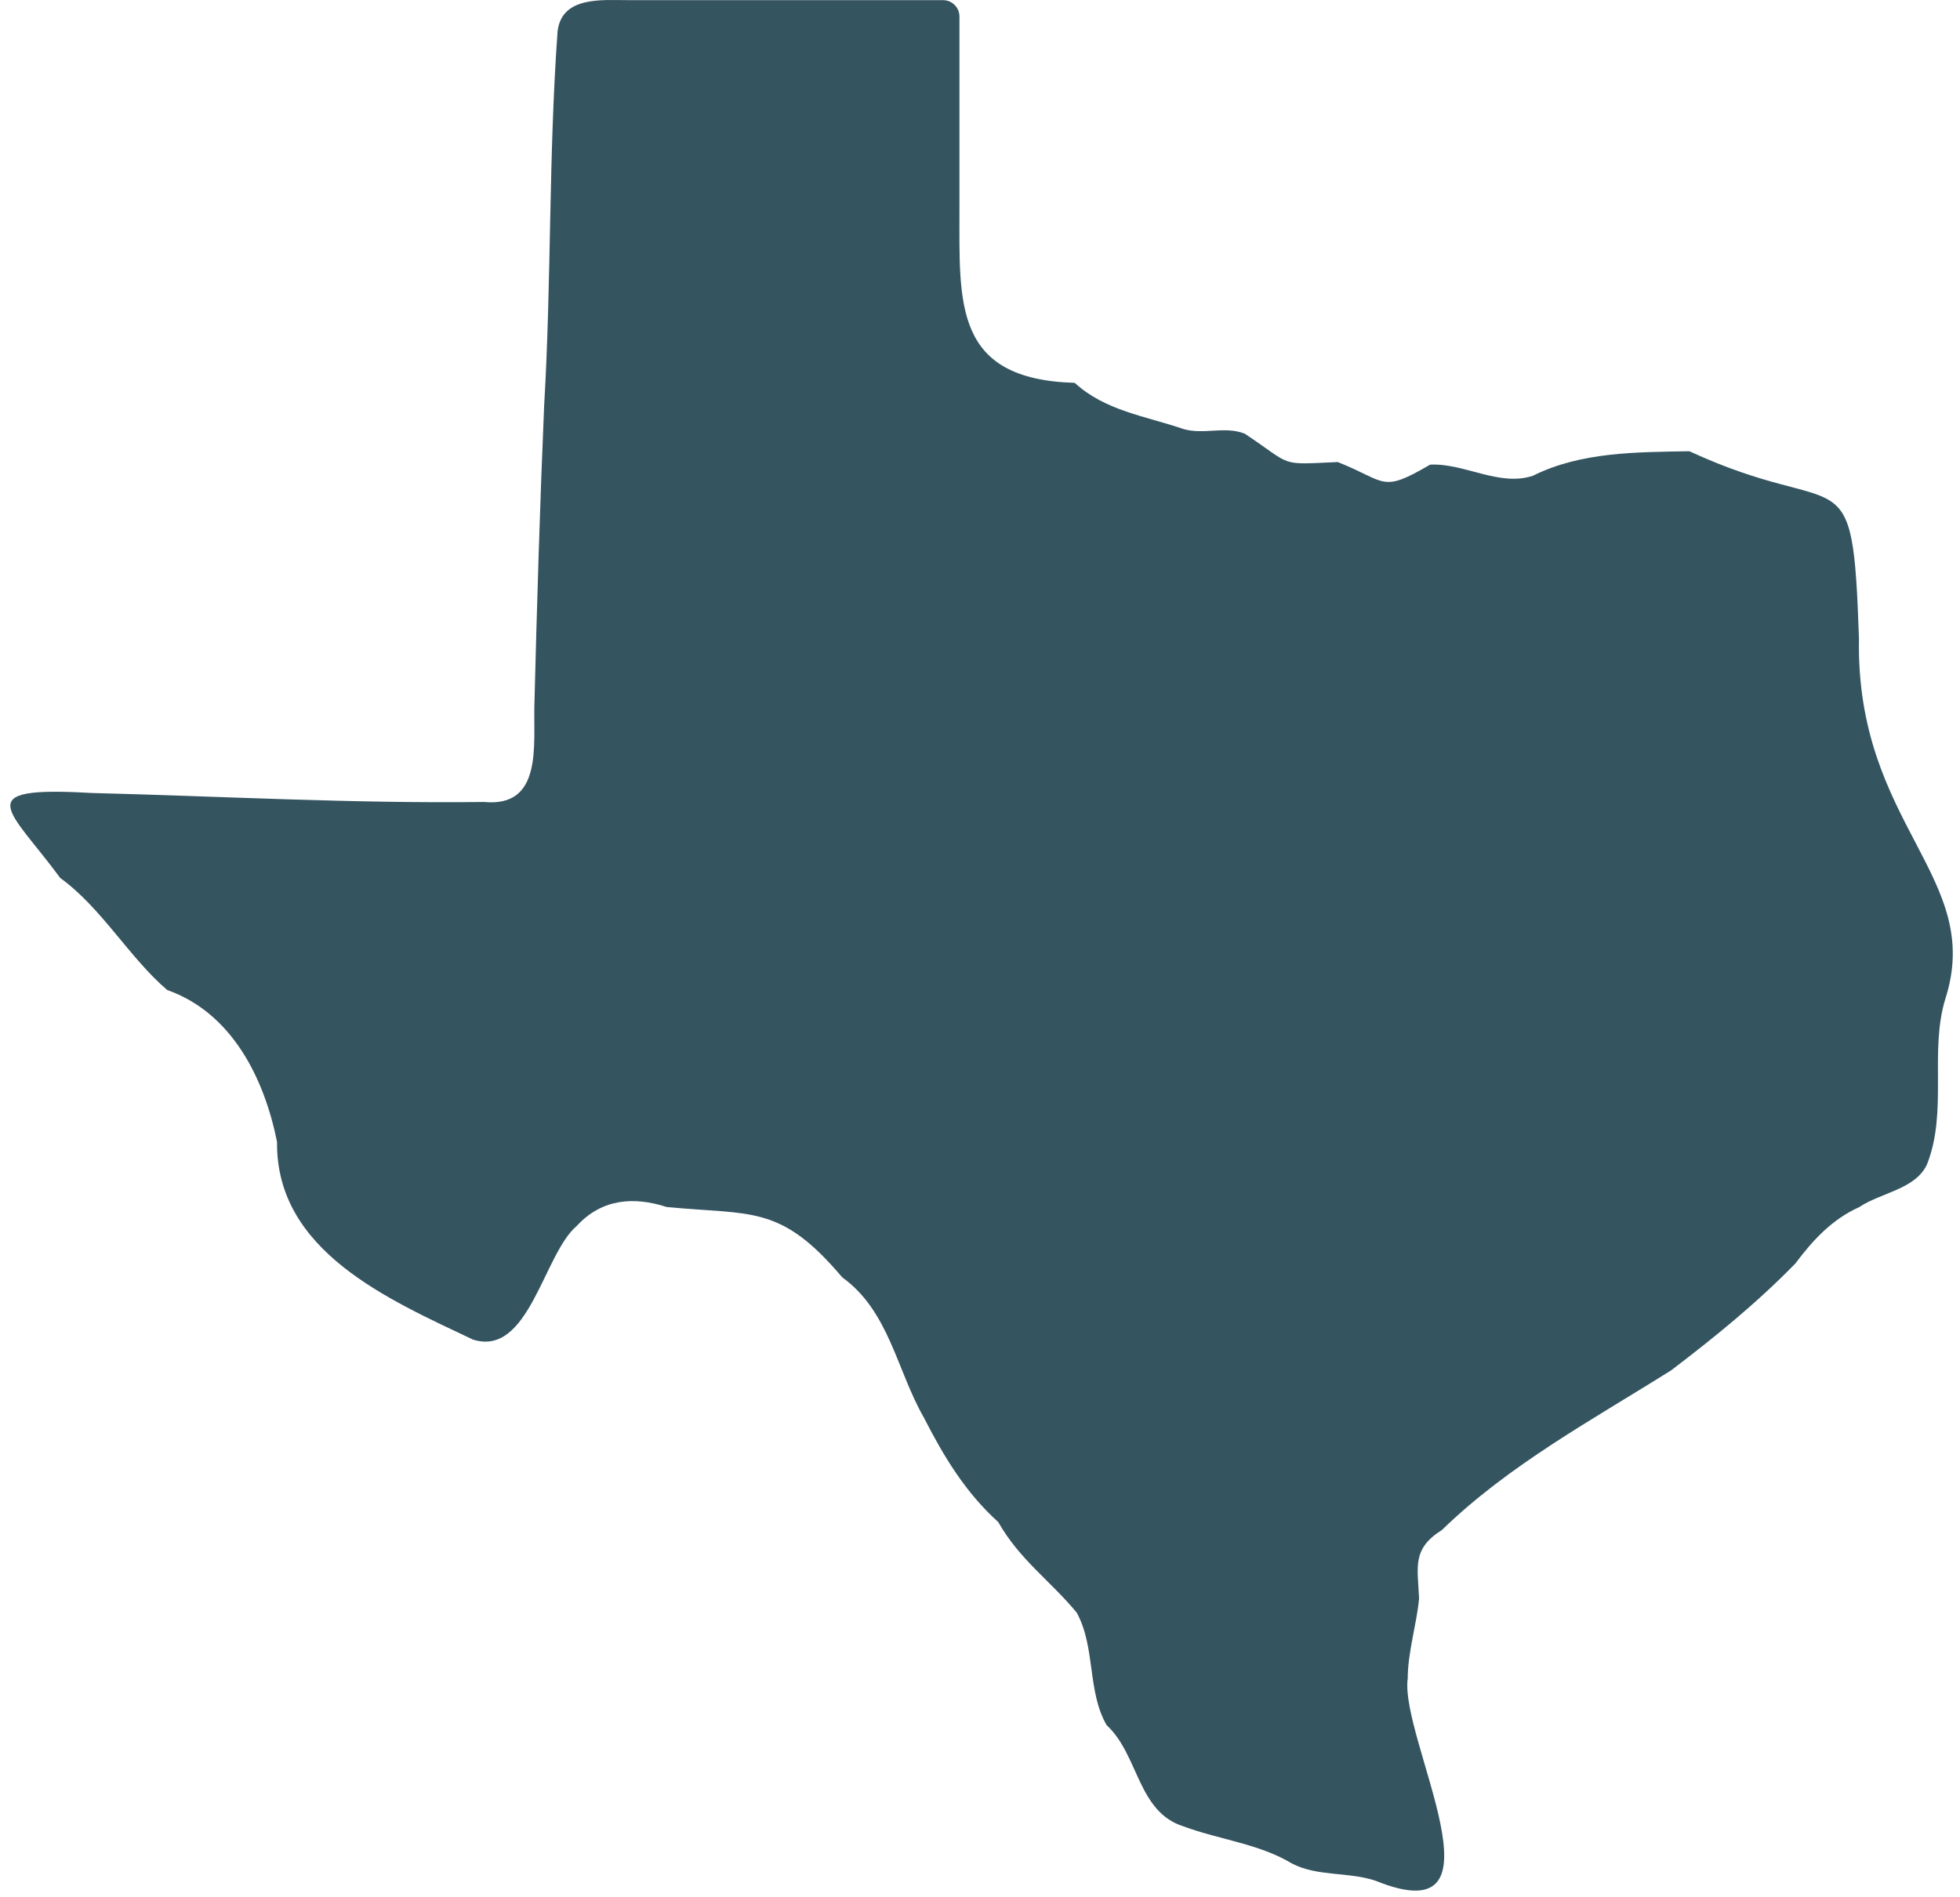 <svg width="156" height="151" viewBox="0 0 156 151" fill="none" xmlns="http://www.w3.org/2000/svg">
<path d="M114.767 121.791C112.362 123.308 112.837 124.721 112.947 127.248C112.75 129.331 112.058 131.464 112.043 133.606C111.387 138.408 120.462 154.172 109.486 149.715C107.323 148.985 104.892 149.4 102.851 148.353C100.201 146.758 97.116 146.463 94.213 145.392C90.521 144.238 90.653 139.703 88.082 137.331C86.522 134.648 87.212 131.137 85.699 128.373C83.63 125.86 81.153 124.162 79.454 121.164C76.834 118.797 75.123 115.953 73.527 112.835C71.378 109.086 70.763 104.359 67.036 101.682C62.107 95.85 59.848 96.739 53.058 96.081C50.424 95.223 47.875 95.442 45.913 97.581C43.252 99.816 42.111 108.059 37.641 106.634C30.922 103.444 21.947 99.593 22.05 90.893C21.014 85.754 18.417 80.613 13.31 78.809C10.301 76.246 8.092 72.276 4.796 69.891C0.761 64.406 -2.569 62.559 7.253 63.123C17.685 63.386 28.097 63.972 38.527 63.84C43.202 64.292 42.447 59.322 42.533 56.121C42.734 48.198 42.972 40.218 43.31 32.284C43.895 22.38 43.66 12.341 44.381 2.473C44.733 -0.328 47.93 0.013 50.095 0.013H75.062C75.781 0.013 76.364 0.596 76.364 1.315V16.693C76.364 24.222 75.916 30.194 85.539 30.476C87.963 32.701 91.17 33.119 94.184 34.149C95.805 34.63 97.484 33.889 99.075 34.525C102.976 37.117 101.687 36.996 106.472 36.78C110.385 38.329 109.882 39.297 113.822 36.989C116.539 36.844 119.313 38.764 122.009 37.872C125.831 35.96 130.286 35.995 134.462 35.919C146.796 41.633 147.442 35.733 147.958 50.821C147.686 65.697 157.973 69.791 154.828 79.527C153.546 83.741 155.043 88.459 153.375 92.683C152.464 94.676 149.694 94.936 147.983 96.09C145.843 97.042 144.281 98.72 142.902 100.572C139.843 103.715 136.48 106.442 133.016 109.079C126.728 113.032 120.111 116.597 114.767 121.791Z" fill="#345460"/>
</svg>

